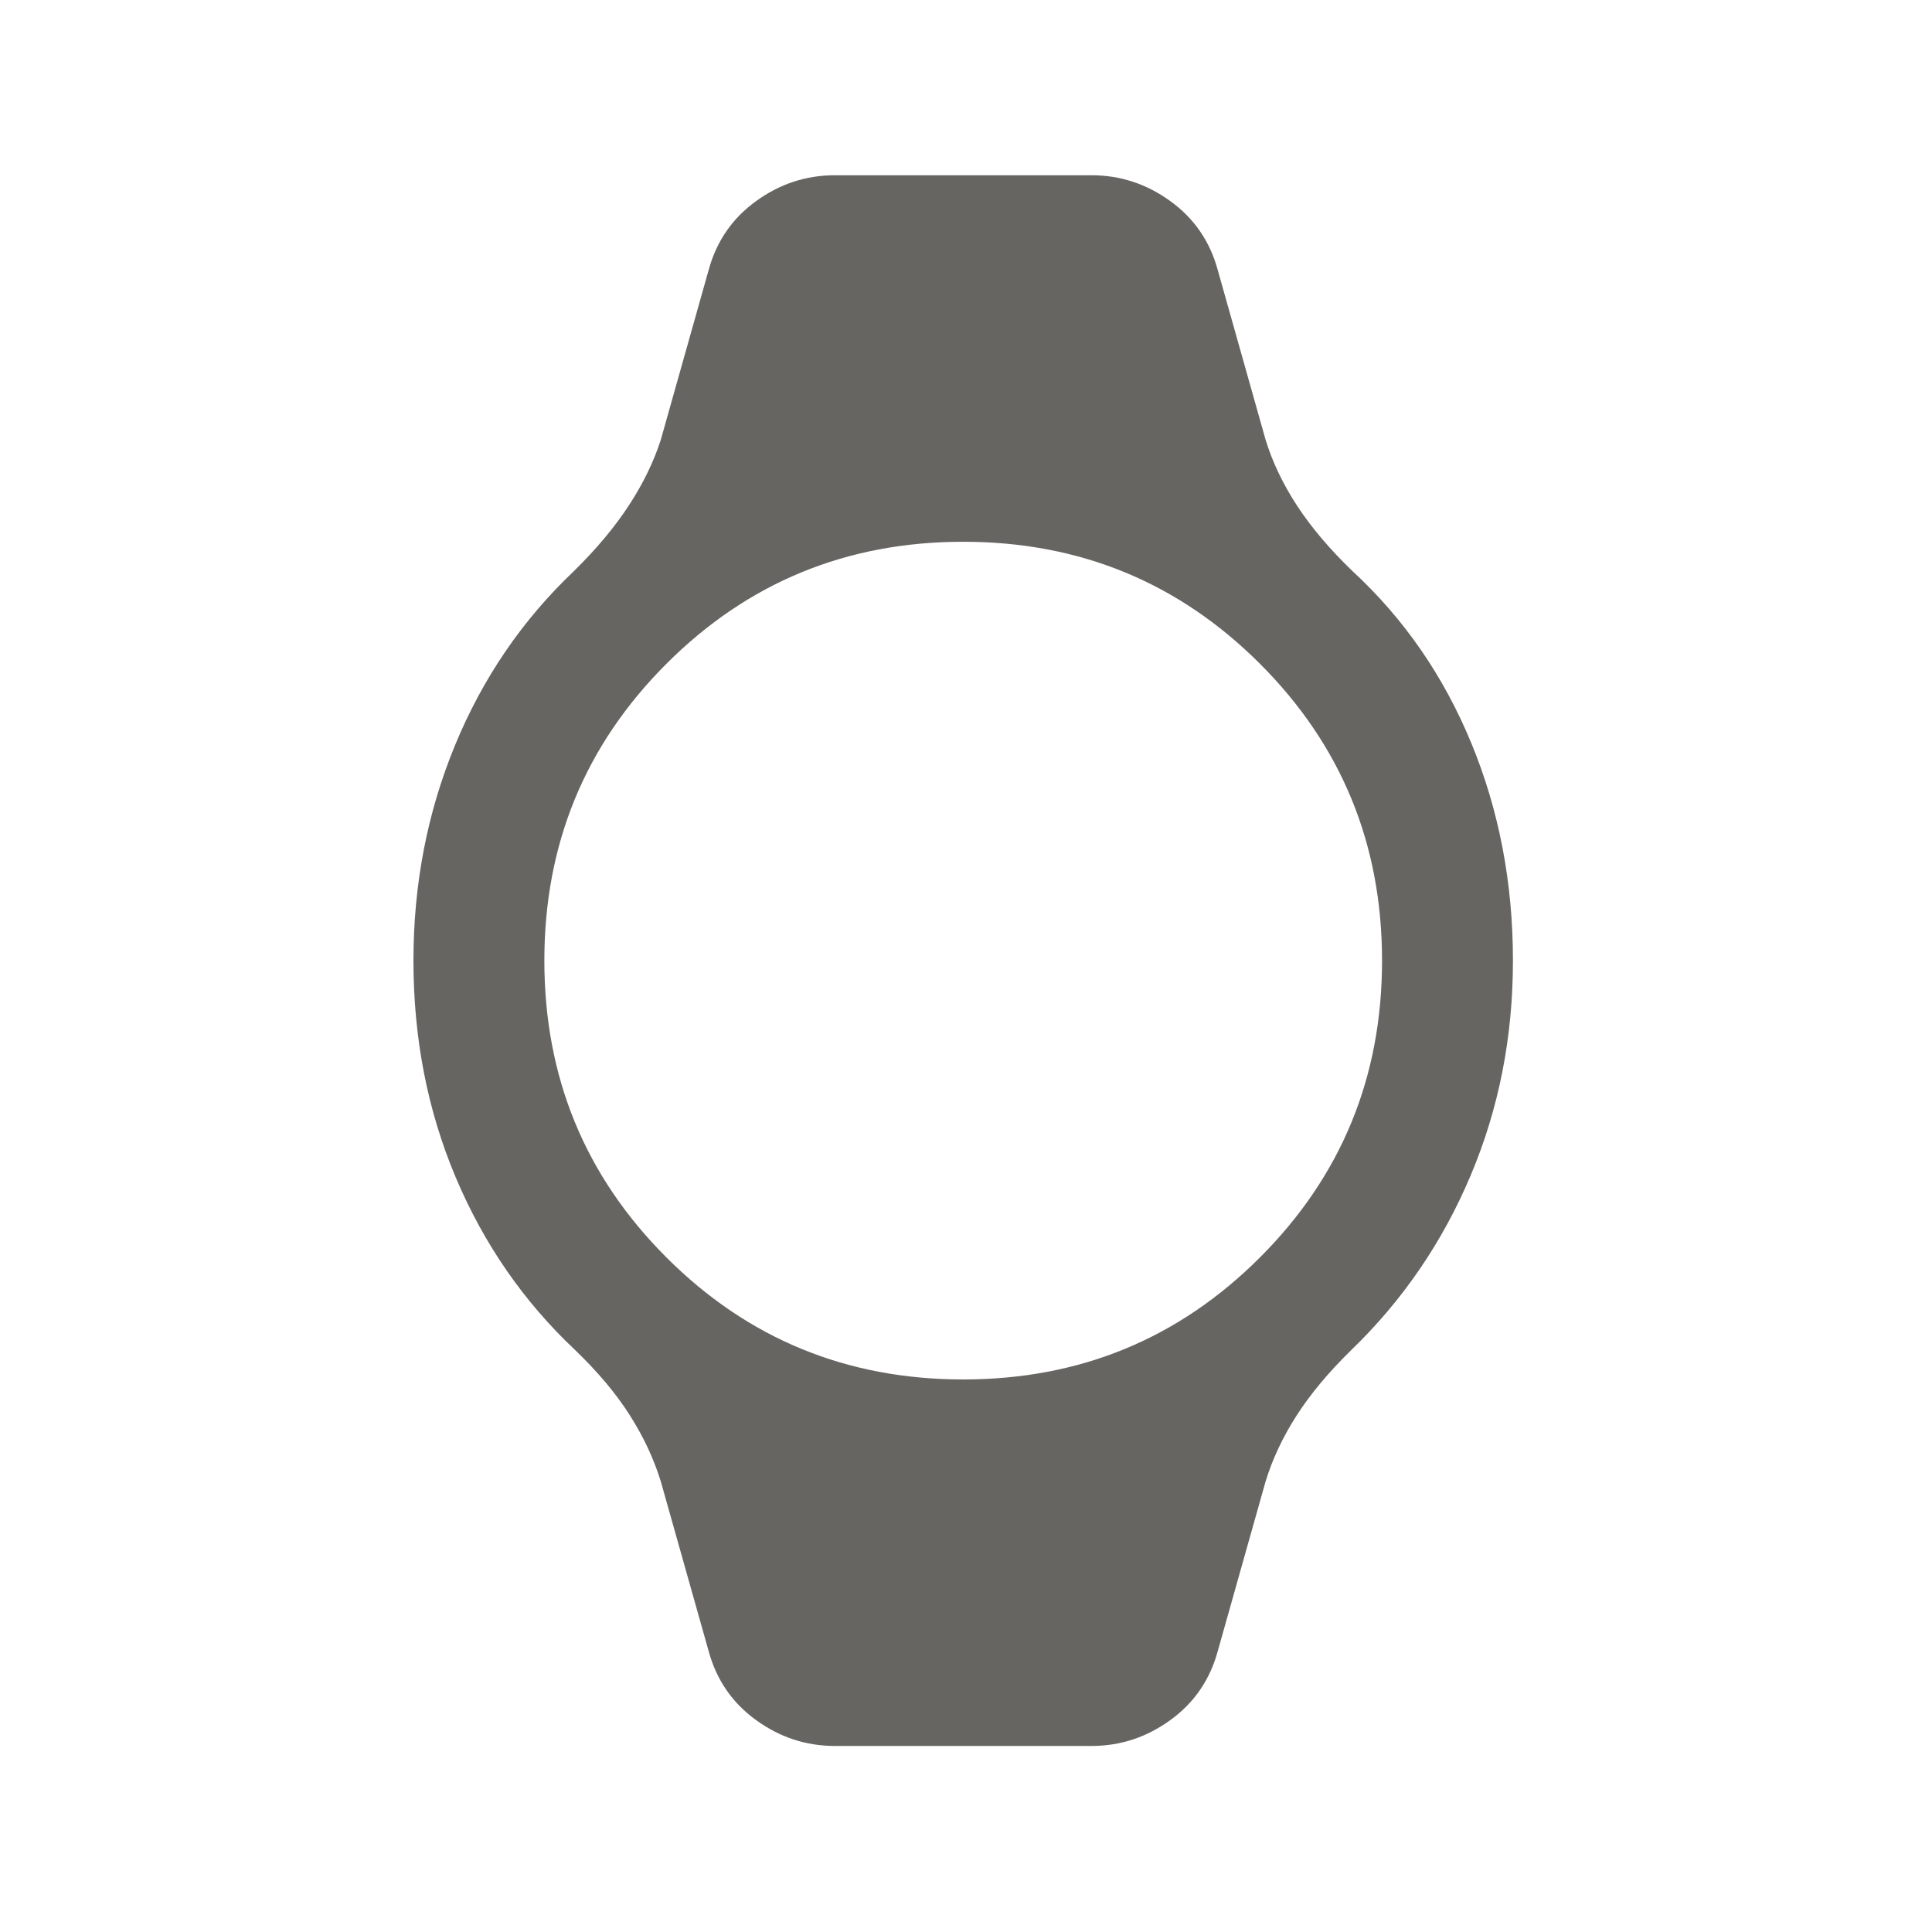 <?xml version="1.0" encoding="UTF-8"?> <svg xmlns="http://www.w3.org/2000/svg" viewBox="0 0 41.00 41.00" data-guides="{&quot;vertical&quot;:[],&quot;horizontal&quot;:[]}"><mask x="0.441" y="0.386" width="40" height="40" style="mask-type:alpha" maskUnits="userSpaceOnUse" maskContentUnits="userSpaceOnUse" id="tSvg13c6d38c06d"><path fill="#D9D9D9" x="0.441" y="0.386" width="40" height="40" id="tSvgf83c4c11bc" title="Rectangle 2" fill-opacity="1" stroke="none" stroke-opacity="1" d="M0.441 0.386H40.441V40.386H0.441Z"></path></mask><path fill="#676562" stroke="none" fill-opacity="1" stroke-width="1" stroke-opacity="1" id="tSvg69a782cb5d" title="Path 5" d="M17.718 37.052C17.107 37.052 16.549 36.869 16.045 36.503C15.54 36.138 15.204 35.649 15.038 35.038C14.7 33.839 14.362 32.64 14.024 31.441C13.876 30.959 13.656 30.49 13.364 30.031C13.073 29.573 12.686 29.112 12.204 28.649C11.112 27.621 10.267 26.399 9.67 24.983C9.072 23.566 8.774 22.034 8.774 20.385C8.774 18.765 9.068 17.242 9.656 15.816C10.244 14.39 11.084 13.159 12.177 12.122C12.658 11.649 13.049 11.182 13.35 10.719C13.651 10.256 13.876 9.793 14.024 9.33C14.362 8.131 14.7 6.932 15.038 5.732C15.204 5.121 15.54 4.633 16.045 4.268C16.549 3.902 17.107 3.719 17.718 3.719C19.533 3.719 21.348 3.719 23.163 3.719C23.774 3.719 24.332 3.902 24.836 4.268C25.341 4.633 25.677 5.121 25.843 5.732C26.181 6.932 26.519 8.131 26.857 9.33C27.005 9.811 27.23 10.281 27.531 10.74C27.832 11.198 28.223 11.659 28.704 12.122C29.797 13.131 30.637 14.348 31.225 15.774C31.813 17.2 32.107 18.737 32.107 20.385C32.107 22.006 31.809 23.524 31.211 24.941C30.614 26.358 29.769 27.594 28.677 28.649C28.195 29.121 27.808 29.584 27.517 30.038C27.225 30.492 27.005 30.959 26.857 31.441C26.519 32.64 26.181 33.839 25.843 35.038C25.677 35.649 25.341 36.138 24.836 36.503C24.332 36.869 23.774 37.052 23.163 37.052C21.348 37.052 19.533 37.052 17.718 37.052ZM20.441 29.274C22.913 29.274 25.012 28.411 26.739 26.684C28.466 24.957 29.329 22.858 29.329 20.385C29.329 17.913 28.466 15.814 26.739 14.087C25.012 12.36 22.913 11.497 20.441 11.497C17.968 11.497 15.869 12.36 14.142 14.087C12.415 15.814 11.552 17.913 11.552 20.385C11.552 22.858 12.415 24.957 14.142 26.684C15.869 28.411 17.968 29.274 20.441 29.274Z" mask="url(#tSvg13c6d38c06d)"></path><defs></defs></svg> 